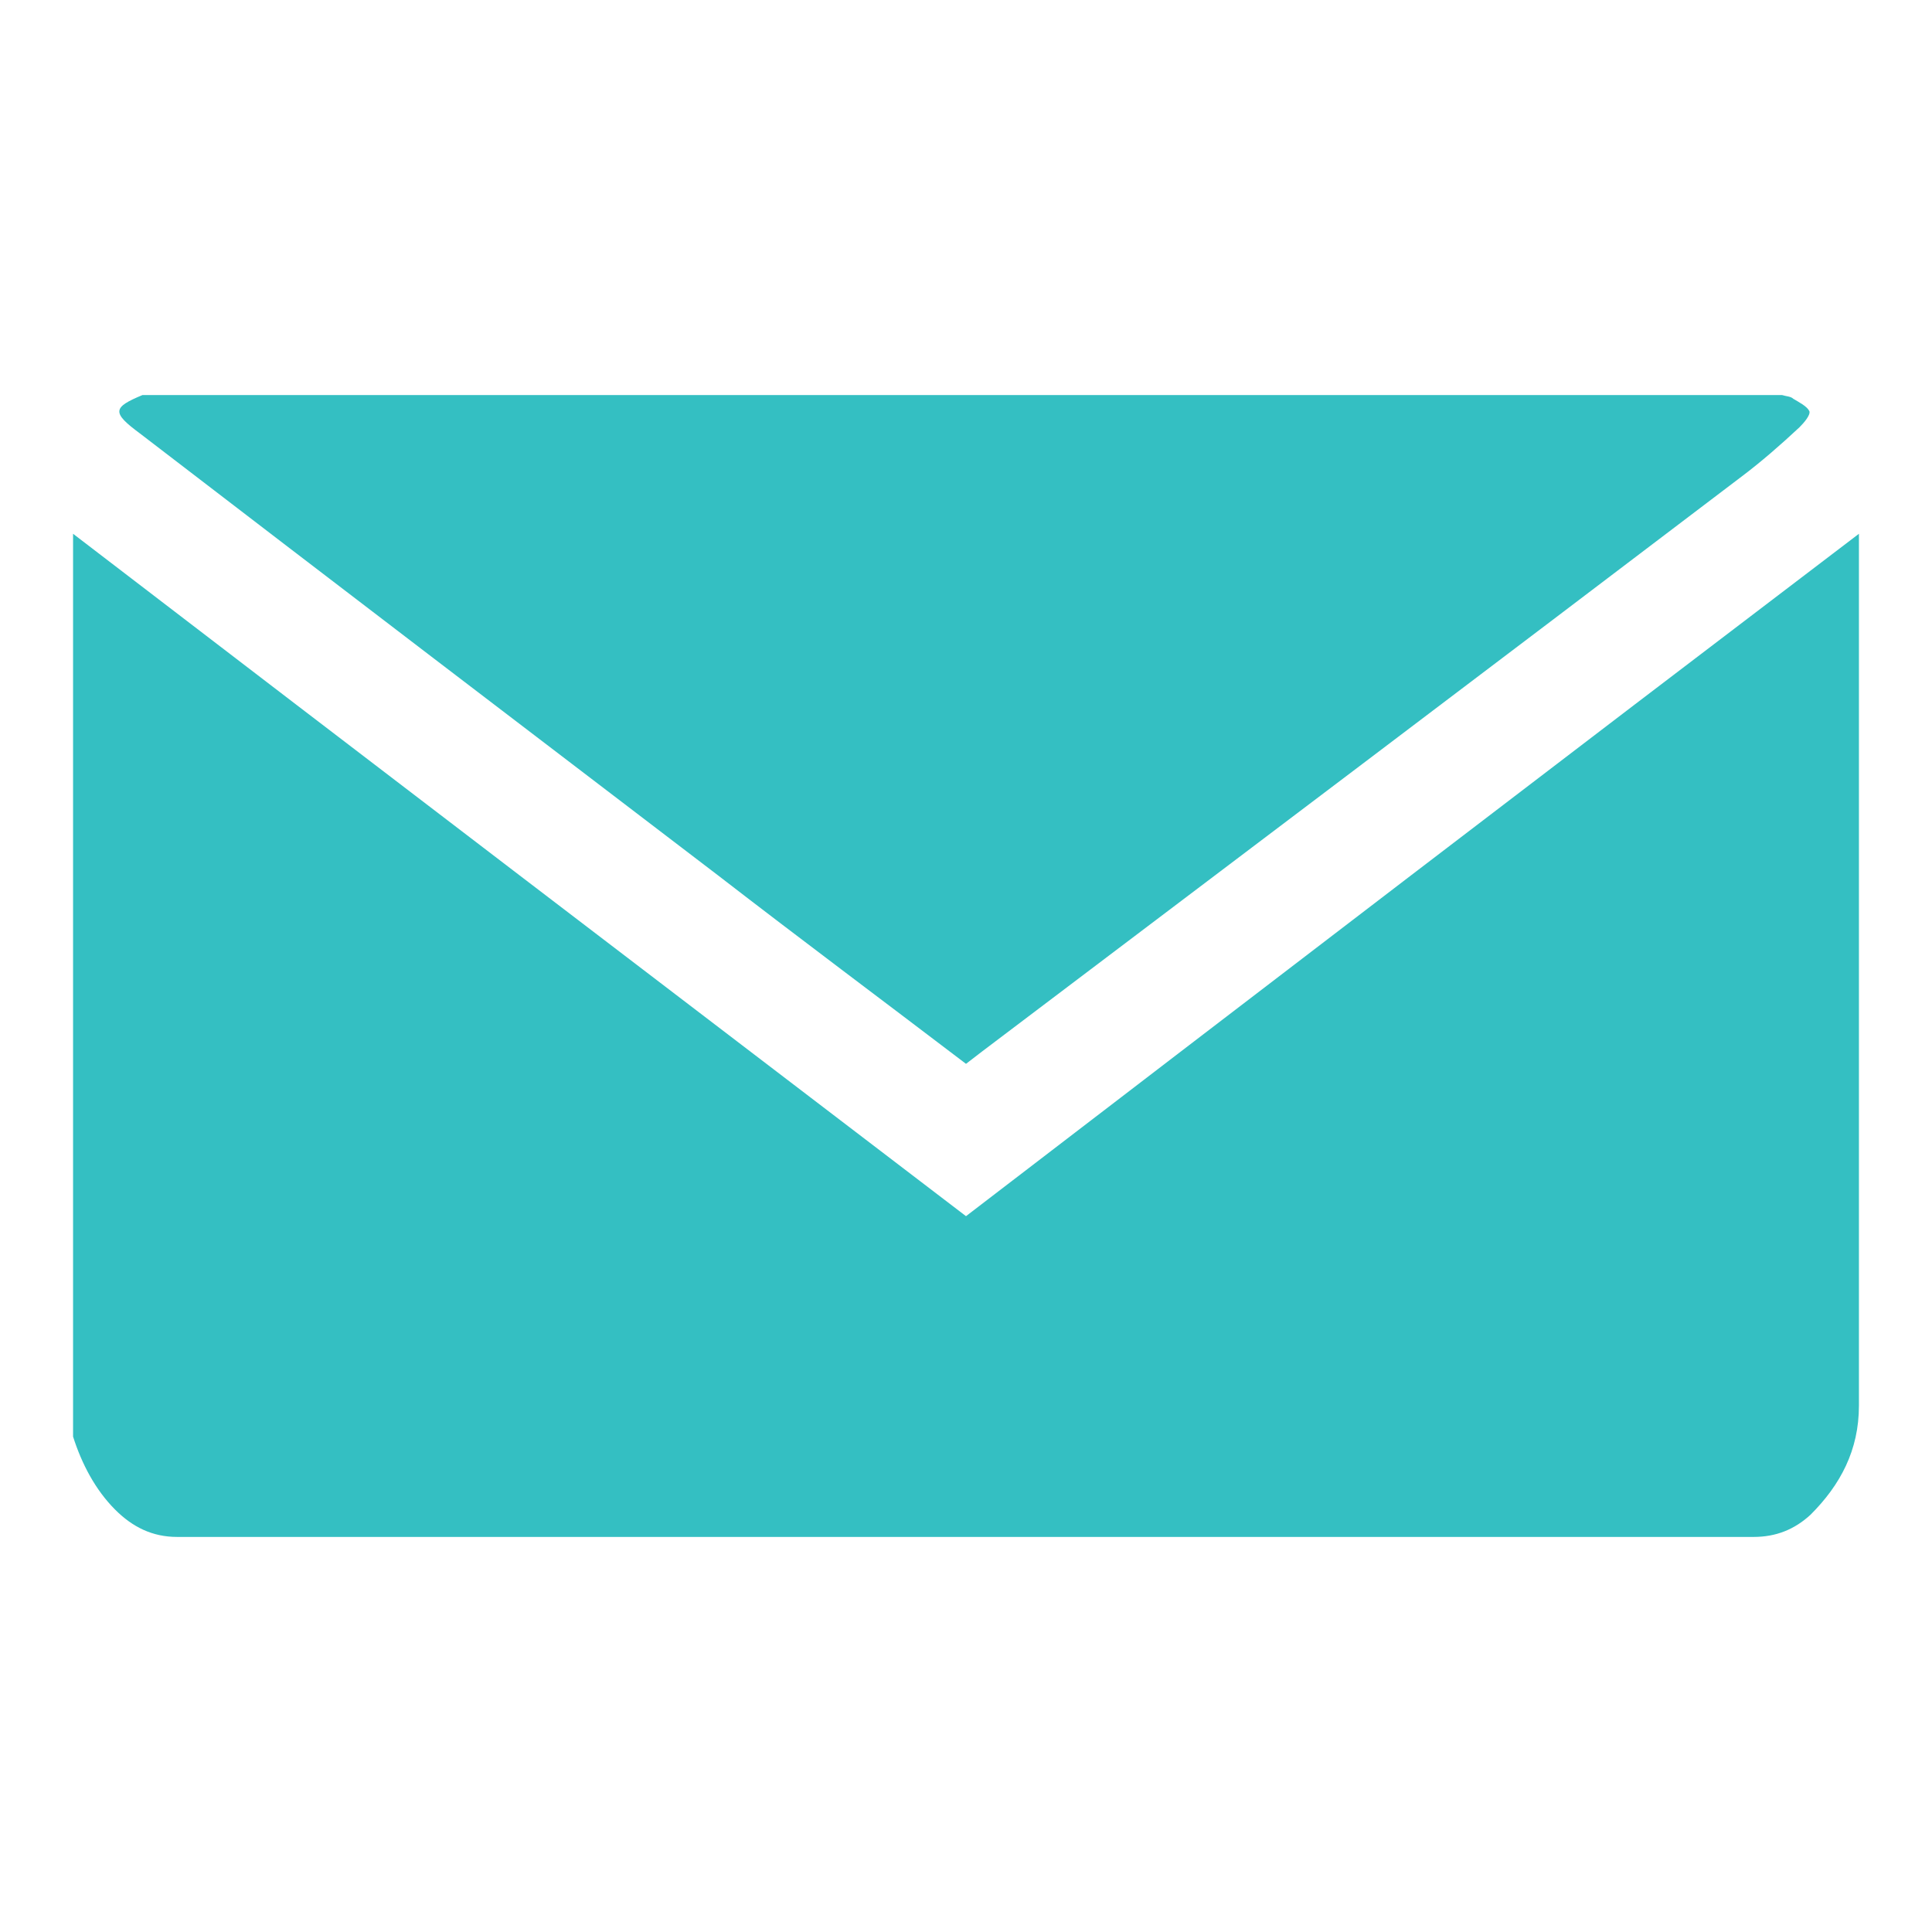 <?xml version="1.0" encoding="utf-8"?>
<!-- Generator: Adobe Illustrator 25.2.1, SVG Export Plug-In . SVG Version: 6.00 Build 0)  -->
<svg version="1.1" id="Layer_1" xmlns="http://www.w3.org/2000/svg" xmlns:xlink="http://www.w3.org/1999/xlink" x="0px" y="0px"
	 viewBox="0 0 156 156" style="enable-background:new 0 0 156 156;" xml:space="preserve">
<style type="text/css">
	.st0{fill:#34BFC2;}
</style>
<g id="yYh6zq.tif">
	<g>
		<path class="st0" d="M5.9,116c0-24.3,0-48.6,0-72.9c24,18.4,48,36.7,72.1,55.1c24-18.4,47.9-36.7,72.1-55.1c0,0.7,0,1.2,0,1.6
			c0,22.9,0,45.8,0,68.8c0,3.6-1.5,6.4-3.9,8.8c-1.3,1.2-2.8,1.8-4.6,1.8c-42.4,0-84.8,0-127.3,0c-2,0-3.6-0.8-5-2.2
			C7.7,120.3,6.6,118.2,5.9,116z"/>
		<path class="st0" d="M11.5,31.9c44.1,0,88.2,0,132.4,0c0.3,0.1,0.7,0.1,0.9,0.3c0.5,0.3,1.1,0.6,1.3,1c0.1,0.3-0.4,0.9-0.8,1.3
			c-1.5,1.4-3.1,2.8-4.7,4C120.2,54,99.8,69.4,79.3,84.9c-0.4,0.3-0.9,0.7-1.3,1c-6.7-5.1-13.4-10.1-20-15.2
			C42.4,58.8,26.8,46.9,11.3,35C9,33.3,9.1,32.9,11.5,31.9z"/>
	</g>
</g>
</svg>
